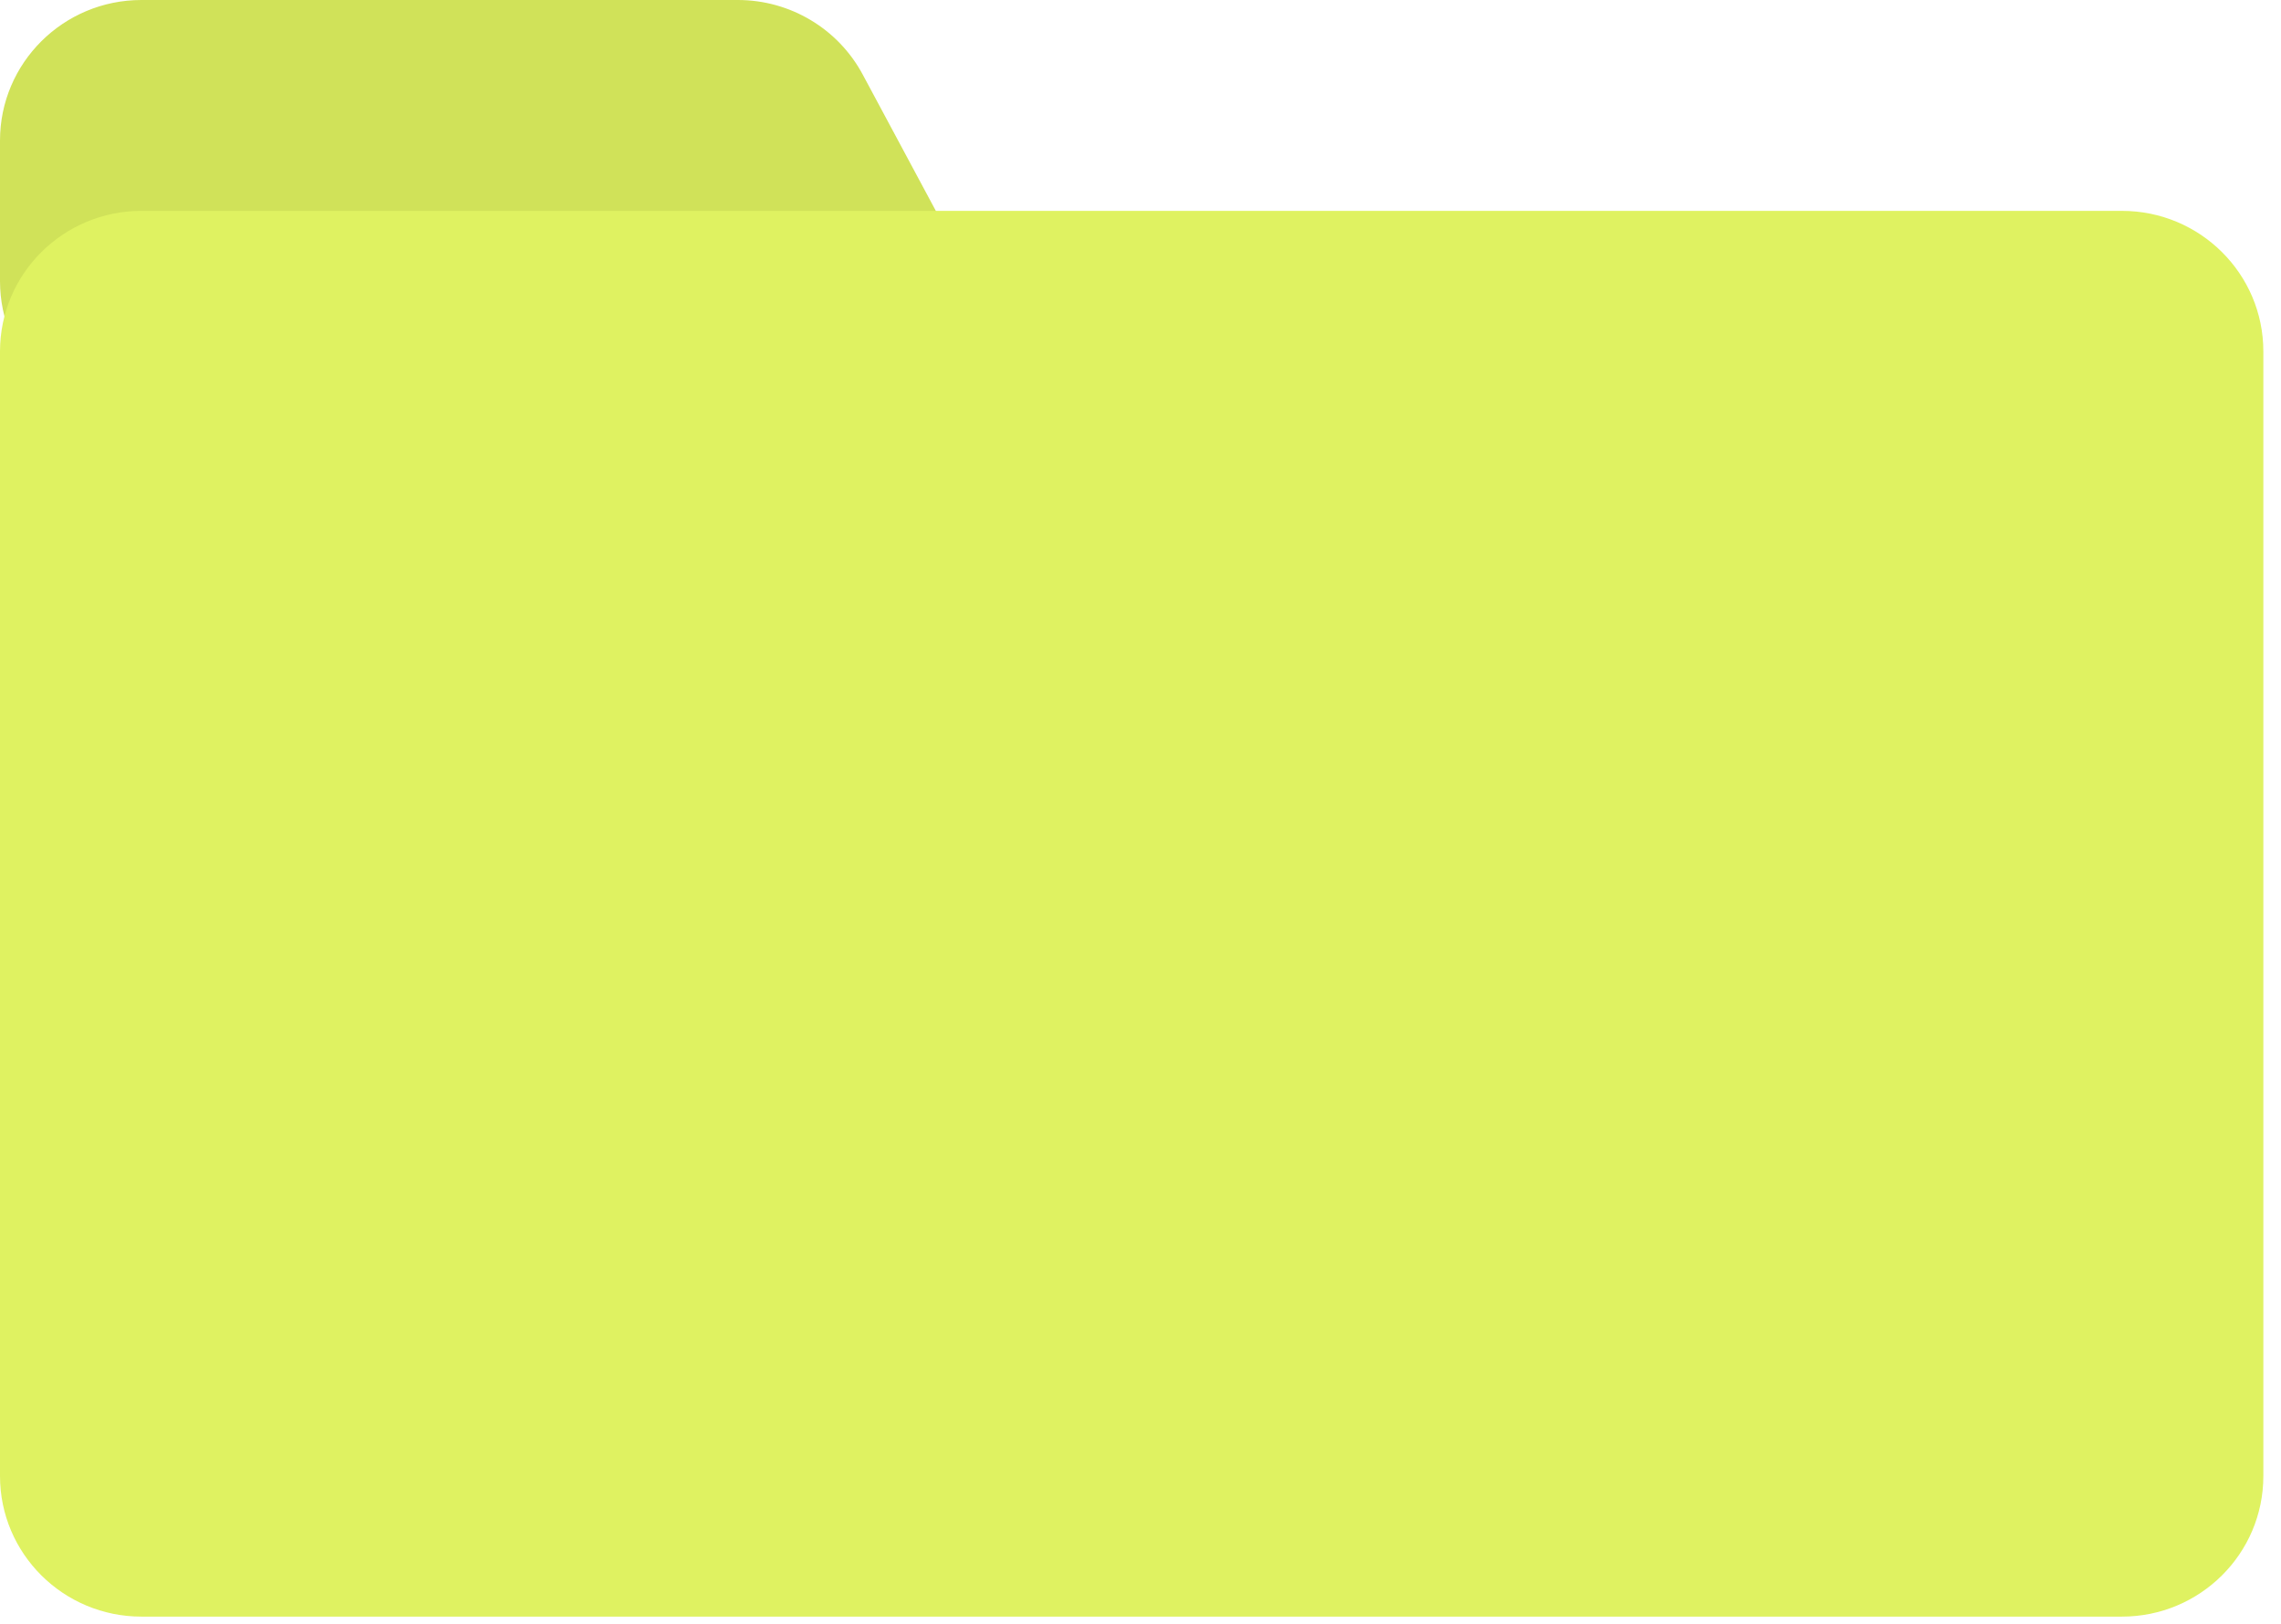 <?xml version="1.0" encoding="UTF-8"?> <svg xmlns="http://www.w3.org/2000/svg" width="118" height="84" viewBox="0 0 118 84" fill="none"><g clip-path="url(#clip0_173_877)"><path d="M38.169 0C40.872 0 43.355 1.481 44.627 3.851L48.528 11.124C51.127 15.968 47.595 21.817 42.071 21.817H7.318C3.276 21.817 0 18.561 0 14.545V7.273C0 3.256 3.276 0 7.318 0H38.169Z" fill="#D0E259"></path><path d="M109.77 10.909H7.318C3.276 10.909 0 14.165 0 18.181V76.361C0 80.378 3.276 83.634 7.318 83.634H109.77C113.811 83.634 117.087 80.378 117.087 76.361V18.181C117.087 14.165 113.811 10.909 109.77 10.909Z" fill="#DFF261"></path></g><defs><clipPath id="clip0_173_877"><rect width="117.087" height="83.634" fill="white"></rect></clipPath></defs></svg> 